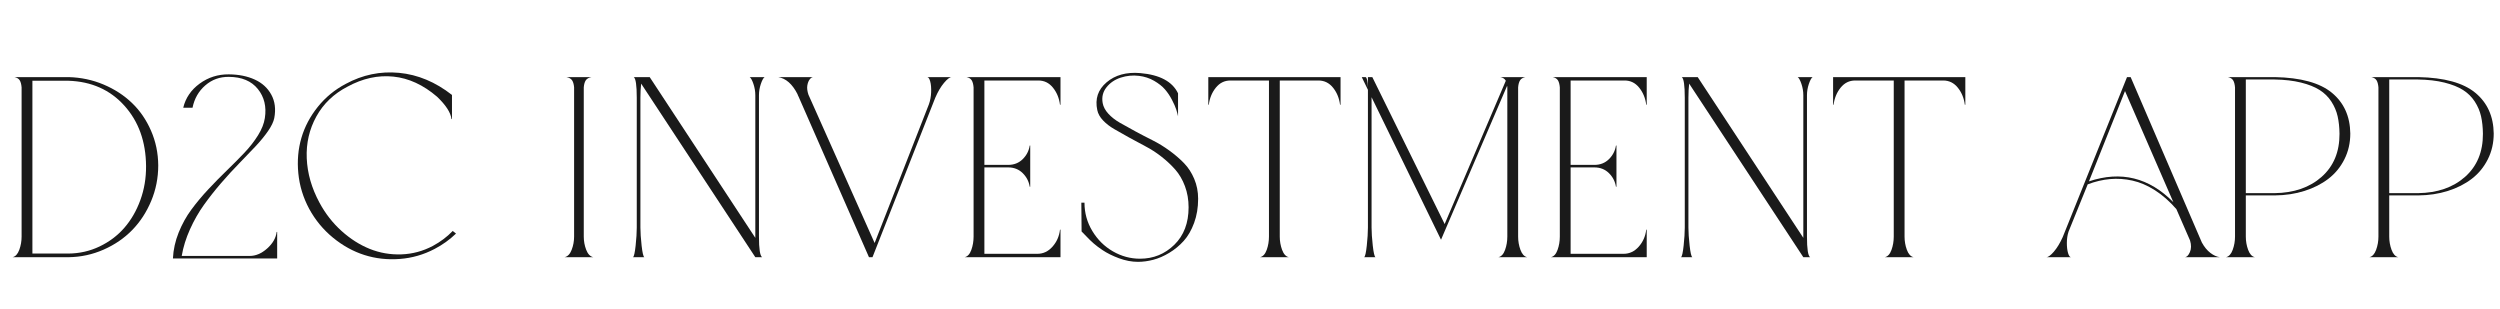 <svg xmlns="http://www.w3.org/2000/svg" viewBox="0 -2048 19906.8 2458" preserveAspectRatio="xMidYMid meet">
  <g transform="scale(1, -1)">
    <path transform="translate(0, 0)" d="M1260 731Q1260 582 1204.0 448.0Q1148 314 1053.0 216.5Q958 119 825.5 60.5Q693 2 547 0H100Q135 8 153.5 58.5Q172 109 172 164V1352Q169 1389 157.0 1408.5Q145 1428 115 1434H547Q694 1430 824.5 1375.0Q955 1320 1050.5 1228.5Q1146 1137 1202.5 1007.5Q1259 878 1260 731ZM545 29Q677 30 793.0 85.5Q909 141 990.0 234.0Q1071 327 1117.5 454.5Q1164 582 1163 725Q1161 1017 990.5 1206.5Q820 1396 545 1405H258V29Z" fill="#1a1a1a"/><path transform="translate(1314, 0)" d="M63 -10Q68 95 108.5 196.0Q149 297 210.5 380.0Q272 463 346.0 542.0Q420 621 494.5 693.0Q569 765 632.5 832.0Q696 899 740.5 970.5Q785 1042 795 1108Q816 1244 739.0 1339.5Q662 1435 508 1436Q400 1437 320.5 1368.0Q241 1299 219 1190H145Q173 1307 275.5 1382.0Q378 1457 508 1456Q626 1455 714.5 1414.5Q803 1374 846.5 1294.0Q890 1214 870 1108Q861 1063 820.5 1004.5Q780 946 720.5 882.5Q661 819 590.0 746.5Q519 674 446.5 590.0Q374 506 310.5 417.5Q247 329 199.0 222.5Q151 116 133 10H674Q747 10 813.5 69.5Q880 129 889 201H893V-10Z" fill="#1a1a1a"/><path transform="translate(2292, 0)" d="M1169 66Q1038 -3 890.5 -14.0Q743 -25 609.5 17.5Q476 60 359.5 155.5Q243 251 170 385Q98 519 83.5 668.0Q69 817 108.0 950.0Q147 1083 238.5 1197.0Q330 1311 461 1380Q662 1489 885.5 1468.0Q1109 1447 1307 1292V1100H1303Q1294 1177 1188 1278Q1024 1419 840.5 1438.0Q657 1457 475 1358Q311 1273 227.0 1120.5Q143 968 150.5 788.0Q158 608 252 434Q322 304 427.5 209.0Q533 114 652.5 66.0Q772 18 904.0 22.5Q1036 27 1155 90Q1246 139 1313 209L1339 188Q1263 115 1169 66Z" fill="#1a1a1a"/><path transform="translate(4331.4, 0)" d="M317 164Q317 109 336.5 58.5Q356 8 393 0H164Q201 8 220.5 58.5Q240 109 240 164V1352Q237 1389 224.0 1408.5Q211 1428 178 1434H379Q346 1428 333.0 1408.5Q320 1389 317 1352Z" fill="#1a1a1a"/><path transform="translate(4888.4, 0)" d="M1200 1434Q1185 1424 1170.0 1379.5Q1155 1335 1155 1290V164Q1155 17 1180 0H1126L217 1382Q211 1332 211 1270V236Q211 178 220.5 93.0Q230 8 242 0H152Q164 8 173.0 92.5Q182 177 182 236V1270Q182 1418 158 1434H285L1126 154V1290Q1126 1335 1111.0 1379.5Q1096 1424 1081 1434Z" fill="#1a1a1a"/><path transform="translate(6206.4, 0)" d="M1372 1434Q1349 1434 1310.5 1388.0Q1272 1342 1241 1270L741 0H713L143 1300Q82 1419 -10 1434H270Q255 1434 241.0 1416.0Q227 1398 222.0 1367.0Q217 1336 231 1294L758 113L1190 1217Q1206 1261 1208.0 1313.5Q1210 1366 1200.5 1400.0Q1191 1434 1176 1434ZM143 1298 158 1266Q156 1273 150.5 1283.5Q145 1294 143 1298ZM1231 1247 1233 1249Z" fill="#1a1a1a"/><path transform="translate(7572.4, 0)" d="M872 1434V1214H868Q858 1293 812.0 1350.0Q766 1407 696 1407H266V735H455Q525 735 571.0 780.5Q617 826 627 889H631V561H627Q617 624 571.0 669.5Q525 715 455 715H266V27H688Q758 27 808.5 84.0Q859 141 868 219H872V0H109Q144 8 162.0 58.0Q180 108 180 164V1352Q177 1389 165.0 1408.5Q153 1428 123 1434Z" fill="#1a1a1a"/><path transform="translate(8565.4, 0)" d="M496 -37Q422 -37 345.0 -8.5Q268 20 213 57Q174 83 144.5 108.5Q115 134 85.0 166.0Q55 198 47 205L45 434H70Q70 312 132.5 208.5Q195 105 296.5 46.5Q398 -12 512 -12Q672 -12 785.5 99.0Q899 210 899 397Q899 488 870.0 565.5Q841 643 793.0 697.5Q745 752 683.0 800.5Q621 849 555.5 883.0Q490 917 425.5 953.0Q361 989 308.0 1019.5Q255 1050 218.0 1089.0Q181 1128 172 1171Q143 1305 246.0 1392.5Q349 1480 514 1466Q747 1446 815 1305V1122Q810 1147 800.5 1176.5Q791 1206 767.0 1252.5Q743 1299 711.0 1336.0Q679 1373 624.5 1404.5Q570 1436 504 1444Q430 1453 359.0 1430.0Q288 1407 245.0 1352.5Q202 1298 215 1227Q223 1183 260.0 1142.5Q297 1102 352.0 1070.5Q407 1039 474.5 1002.5Q542 966 611.0 931.5Q680 897 746.0 849.0Q812 801 862.5 749.0Q913 697 944.0 623.5Q975 550 975 465Q975 360 943.0 273.0Q911 186 860.5 130.0Q810 74 745.5 35.0Q681 -4 618.0 -20.5Q555 -37 496 -37Z" fill="#1a1a1a"/><path transform="translate(9576.4, 0)" d="M1098 1434V1214H1094Q1084 1293 1038.0 1350.0Q992 1407 922 1407H614V164Q614 109 632.5 58.5Q651 8 686 0H457Q492 8 510.0 58.0Q528 108 528 164V1407H221Q151 1407 105.0 1350.0Q59 1293 49 1214H45V1434Z" fill="#1a1a1a"/><path transform="translate(10704.4, 0)" d="M1384 164Q1384 109 1402.5 58.5Q1421 8 1456 0H1227Q1262 8 1280.0 58.0Q1298 108 1298 164V1352Q1298 1360 1296 1364L770 139L217 1274V236Q217 178 226.5 93.0Q236 8 248 0H158Q170 8 179.0 92.5Q188 177 188 236V1333L139 1434H170Q185 1426 188 1352V1434H223L799 264L1286 1405Q1273 1429 1241 1434H1442Q1412 1428 1399.5 1408.5Q1387 1389 1384 1352Z" fill="#1a1a1a"/><path transform="translate(12240.4, 0)" d="M872 1434V1214H868Q858 1293 812.0 1350.0Q766 1407 696 1407H266V735H455Q525 735 571.0 780.5Q617 826 627 889H631V561H627Q617 624 571.0 669.5Q525 715 455 715H266V27H688Q758 27 808.5 84.0Q859 141 868 219H872V0H109Q144 8 162.0 58.0Q180 108 180 164V1352Q177 1389 165.0 1408.5Q153 1428 123 1434Z" fill="#1a1a1a"/><path transform="translate(13233.4, 0)" d="M1200 1434Q1185 1424 1170.0 1379.5Q1155 1335 1155 1290V164Q1155 17 1180 0H1126L217 1382Q211 1332 211 1270V236Q211 178 220.5 93.0Q230 8 242 0H152Q164 8 173.0 92.5Q182 177 182 236V1270Q182 1418 158 1434H285L1126 154V1290Q1126 1335 1111.0 1379.5Q1096 1424 1081 1434Z" fill="#1a1a1a"/><path transform="translate(14551.4, 0)" d="M1098 1434V1214H1094Q1084 1293 1038.0 1350.0Q992 1407 922 1407H614V164Q614 109 632.5 58.5Q651 8 686 0H457Q492 8 510.0 58.0Q528 108 528 164V1407H221Q151 1407 105.0 1350.0Q59 1293 49 1214H45V1434Z" fill="#1a1a1a"/><path transform="translate(16293.8, 0)" d="M1239 117Q1268 64 1306.5 34.5Q1345 5 1382 0H1102Q1126 0 1143.5 40.0Q1161 80 1145 133L1036 383Q955 476 865.5 533.0Q776 590 686.0 610.0Q596 630 507.5 622.0Q419 614 330 580L178 205Q164 163 164.0 114.0Q164 65 173.5 33.0Q183 1 197 0H0Q23 0 61.0 44.5Q99 89 131 160L643 1434H672L627 1323L340 604Q723 732 1012 438L627 1323L672 1434Z" fill="#1a1a1a"/><path transform="translate(17622.8, 0)" d="M1092 985Q1092 873 1045.0 779.5Q998 686 917.0 624.0Q836 562 726.5 527.5Q617 493 492 492H260V164Q260 109 278.5 58.5Q297 8 332 0H102Q137 8 155.5 58.5Q174 109 174 164V1352Q171 1389 159.0 1408.5Q147 1428 117 1434H492Q801 1428 945.0 1309.5Q1089 1191 1092 985ZM489 510Q721 513 864.0 640.0Q1007 767 1006 983Q1005 1061 991.0 1122.5Q977 1184 941.0 1239.5Q905 1295 847.5 1331.5Q790 1368 699.5 1390.5Q609 1413 489 1415H260V510Z" fill="#1a1a1a"/><path transform="translate(18764.8, 0)" d="M1092 985Q1092 873 1045.0 779.5Q998 686 917.0 624.0Q836 562 726.5 527.5Q617 493 492 492H260V164Q260 109 278.5 58.5Q297 8 332 0H102Q137 8 155.5 58.5Q174 109 174 164V1352Q171 1389 159.0 1408.5Q147 1428 117 1434H492Q801 1428 945.0 1309.5Q1089 1191 1092 985ZM489 510Q721 513 864.0 640.0Q1007 767 1006 983Q1005 1061 991.0 1122.5Q977 1184 941.0 1239.5Q905 1295 847.5 1331.5Q790 1368 699.5 1390.5Q609 1413 489 1415H260V510Z" fill="#1a1a1a"/>
  </g>
</svg>